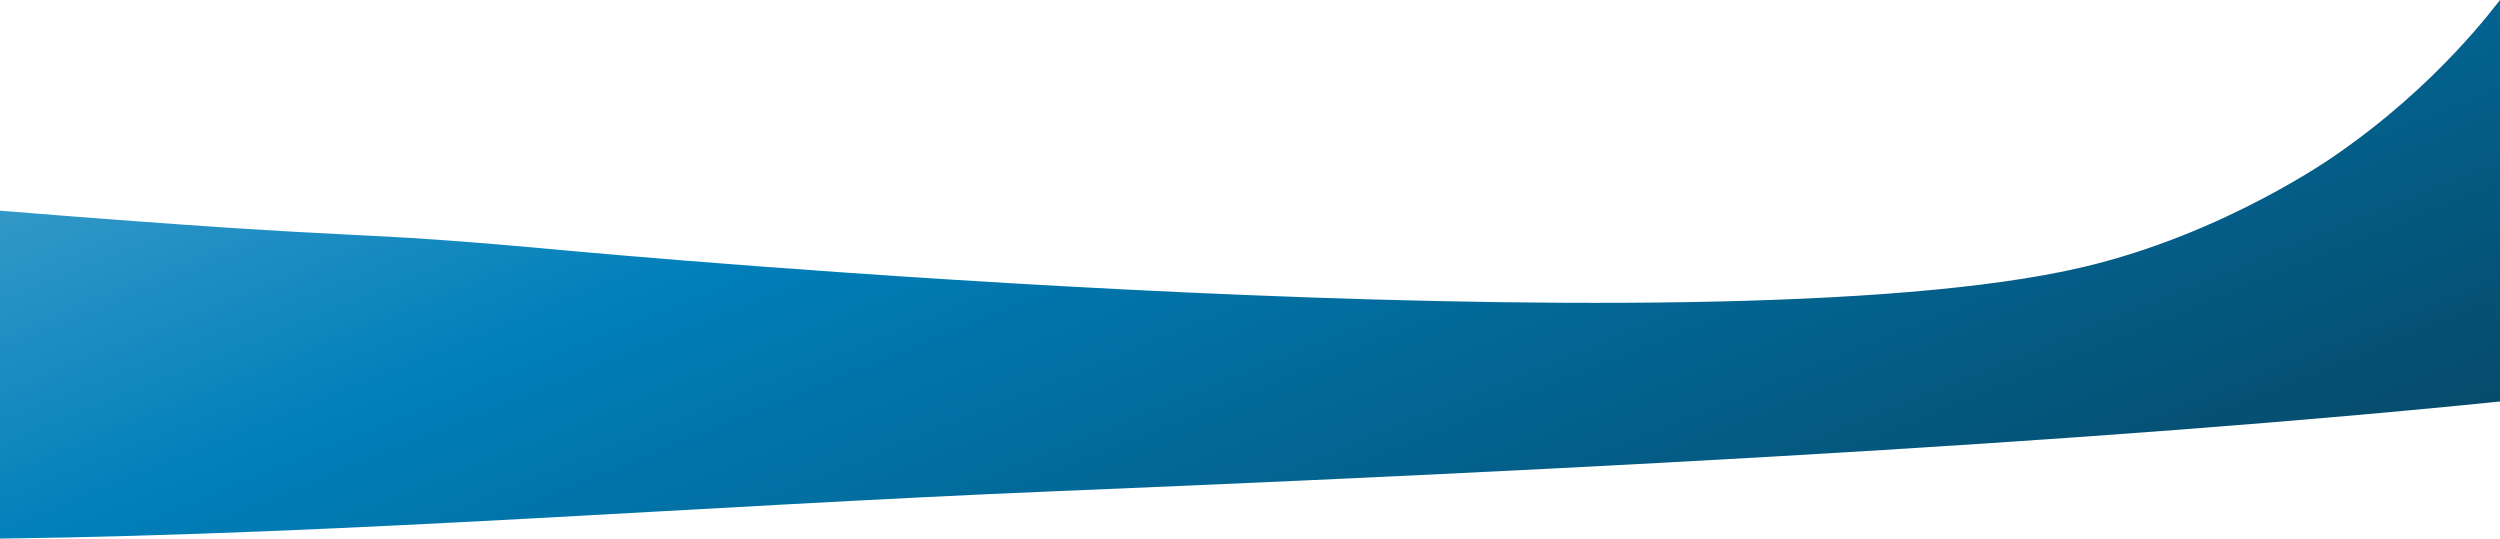 <?xml version="1.0" encoding="UTF-8"?><svg id="Layer_2" xmlns="http://www.w3.org/2000/svg" xmlns:xlink="http://www.w3.org/1999/xlink" viewBox="0 0 1218 262.41"><defs><style>.cls-1{fill:none;}.cls-2{fill:url(#linear-gradient);}.cls-3{clip-path:url(#clippath);}.cls-4{clip-path:url(#clippath-1);}</style><clipPath id="clippath"><rect class="cls-1" width="1218" height="262.41"/></clipPath><clipPath id="clippath-1"><rect class="cls-1" y="-209.59" width="1218" height="530"/></clipPath><linearGradient id="linear-gradient" x1="-309.39" y1="-406.13" x2="-310.19" y2="-406.59" gradientTransform="translate(1543884.37 -50510.71) rotate(-11) scale(4920.28 602.25)" gradientUnits="userSpaceOnUse"><stop offset="0" stop-color="#011d2b"/><stop offset=".35" stop-color="#054f71"/><stop offset=".68" stop-color="#007fba"/><stop offset="1" stop-color="#007fba" stop-opacity=".56"/></linearGradient></defs><g id="Layer_2-2"><g class="cls-3"><g id="Layer_1-2"><g class="cls-4"><path id="Path_85-2-2" class="cls-2" d="M2050.17-265.39C1466.95-140.06,1263.42-58.04,1220-2.59c-5.02,6.41-32.44,43.81-81.49,77.74,0,0,0,0,0,0,0,0-53.94,38.77-124.47,55.18-184.46,42.93-734.04-7.92-734.04-7.92-126.11-11.67-79.21-3.59-280-19.76,0,0-439.21-35.37-723.16,55.87-9.33,3-33.05,10.23-33.98,25.17-3.08,49.81,346.55,99.23,98.62,307.4-53.99,45.33-79.48,92.19-77.61,94.09,4.31,4.37,157.75-227.7,414.13-303.77,80.38-23.85,116.89-16.34,322-19,171.56-2.22,342.77-16.02,514.2-23.09,689.77-28.43,1022.11-63.34,1191.92-152.1,272.1-142.23,301.27-215.84,567.97-297.46,224.55-68.72,426.87-135.04,421.08-163.56-.73-3.59-5.13-8.43-26.49-11.82-146.66-23.29-567.15,104.46-618.51,120.23Z"/></g></g></g></g></svg>